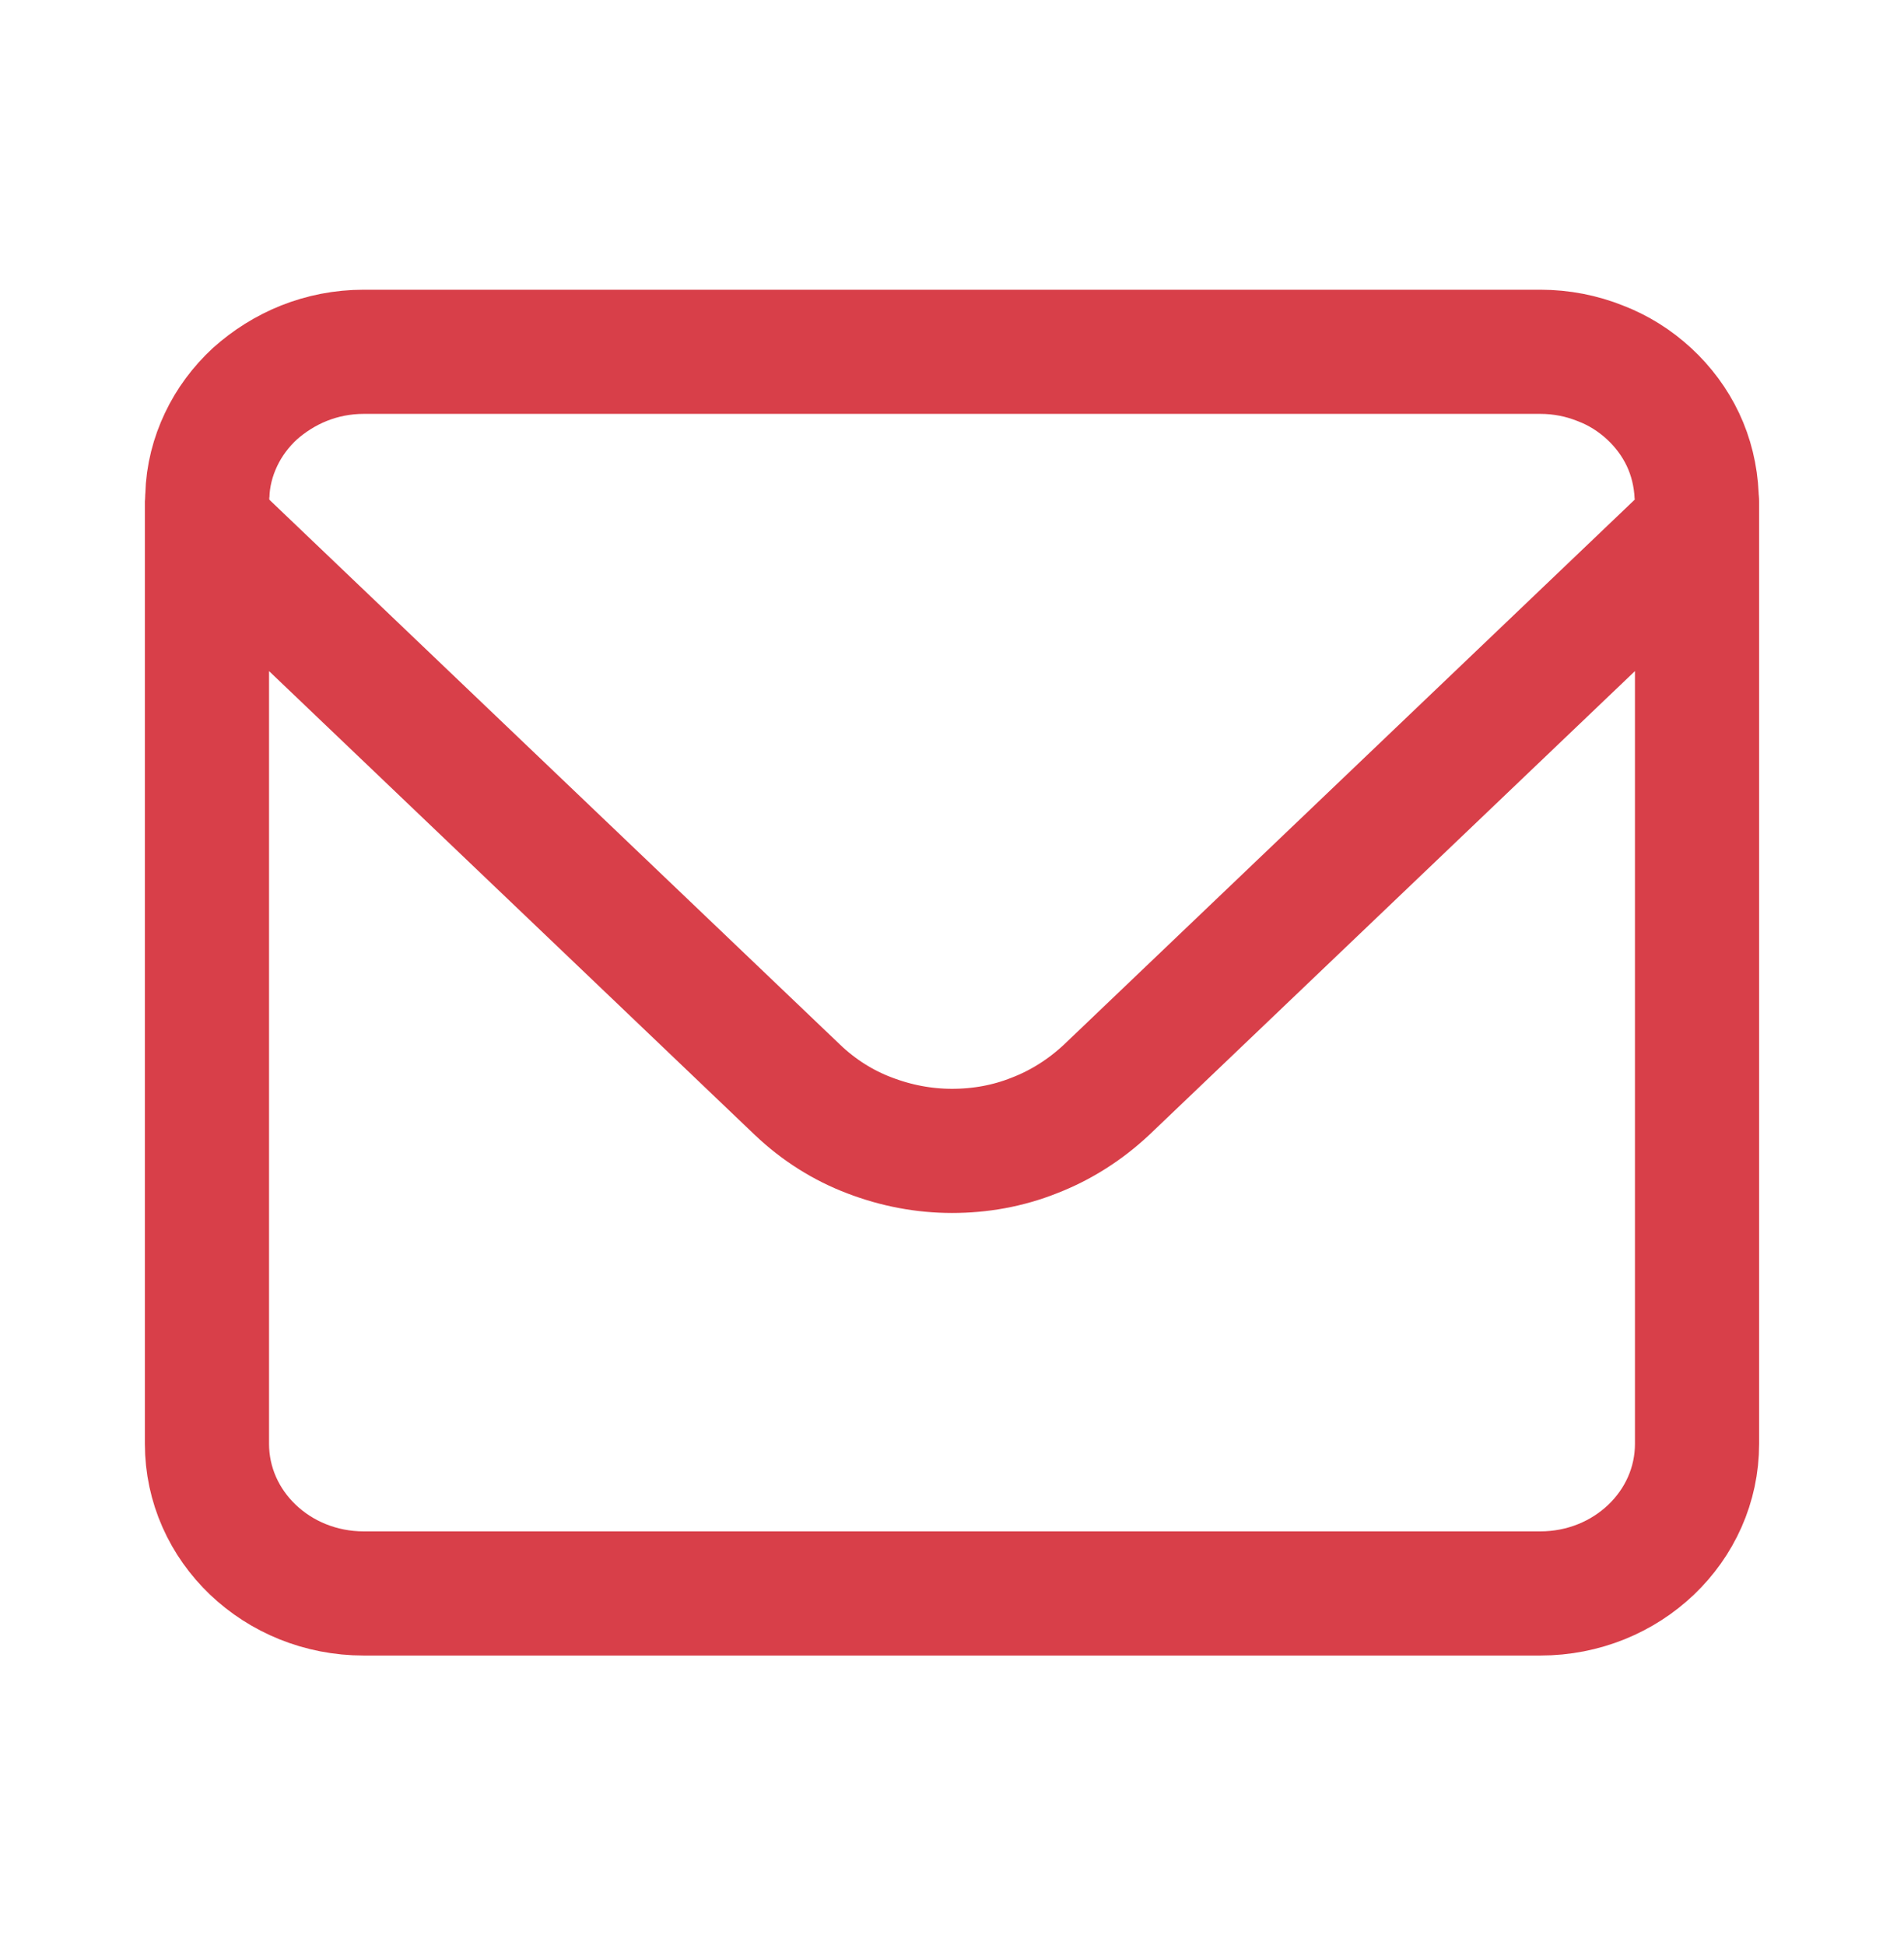 <svg width="46" height="47" viewBox="0 0 46 47" fill="none" xmlns="http://www.w3.org/2000/svg">
<path d="M41 12.708V12.117C41 12.117 40.99 12.028 40.99 11.979C40.969 11.496 40.855 11.033 40.659 10.619C40.463 10.205 40.185 9.831 39.844 9.515C39.503 9.2 39.101 8.944 38.657 8.776C38.213 8.599 37.728 8.5 37.212 8.5H8.788C8.272 8.5 7.787 8.599 7.343 8.776C6.899 8.953 6.497 9.21 6.156 9.515C5.815 9.831 5.537 10.205 5.341 10.619C5.144 11.033 5.021 11.496 5.01 11.979C5.01 12.028 5 12.068 5 12.117V12.708M41 12.708V34.883C41 36.884 39.307 38.5 37.212 38.5H8.788C6.693 38.5 5 36.884 5 34.883V12.708M41 12.708L26.736 26.329C26.22 26.812 25.632 27.186 24.992 27.433C24.352 27.689 23.681 27.807 23 27.807C22.319 27.807 21.648 27.679 21.008 27.433C20.378 27.196 19.78 26.822 19.264 26.329L5 12.708" stroke="#D83F49" stroke-width="3" stroke-linecap="round" stroke-linejoin="round"/>
</svg>
